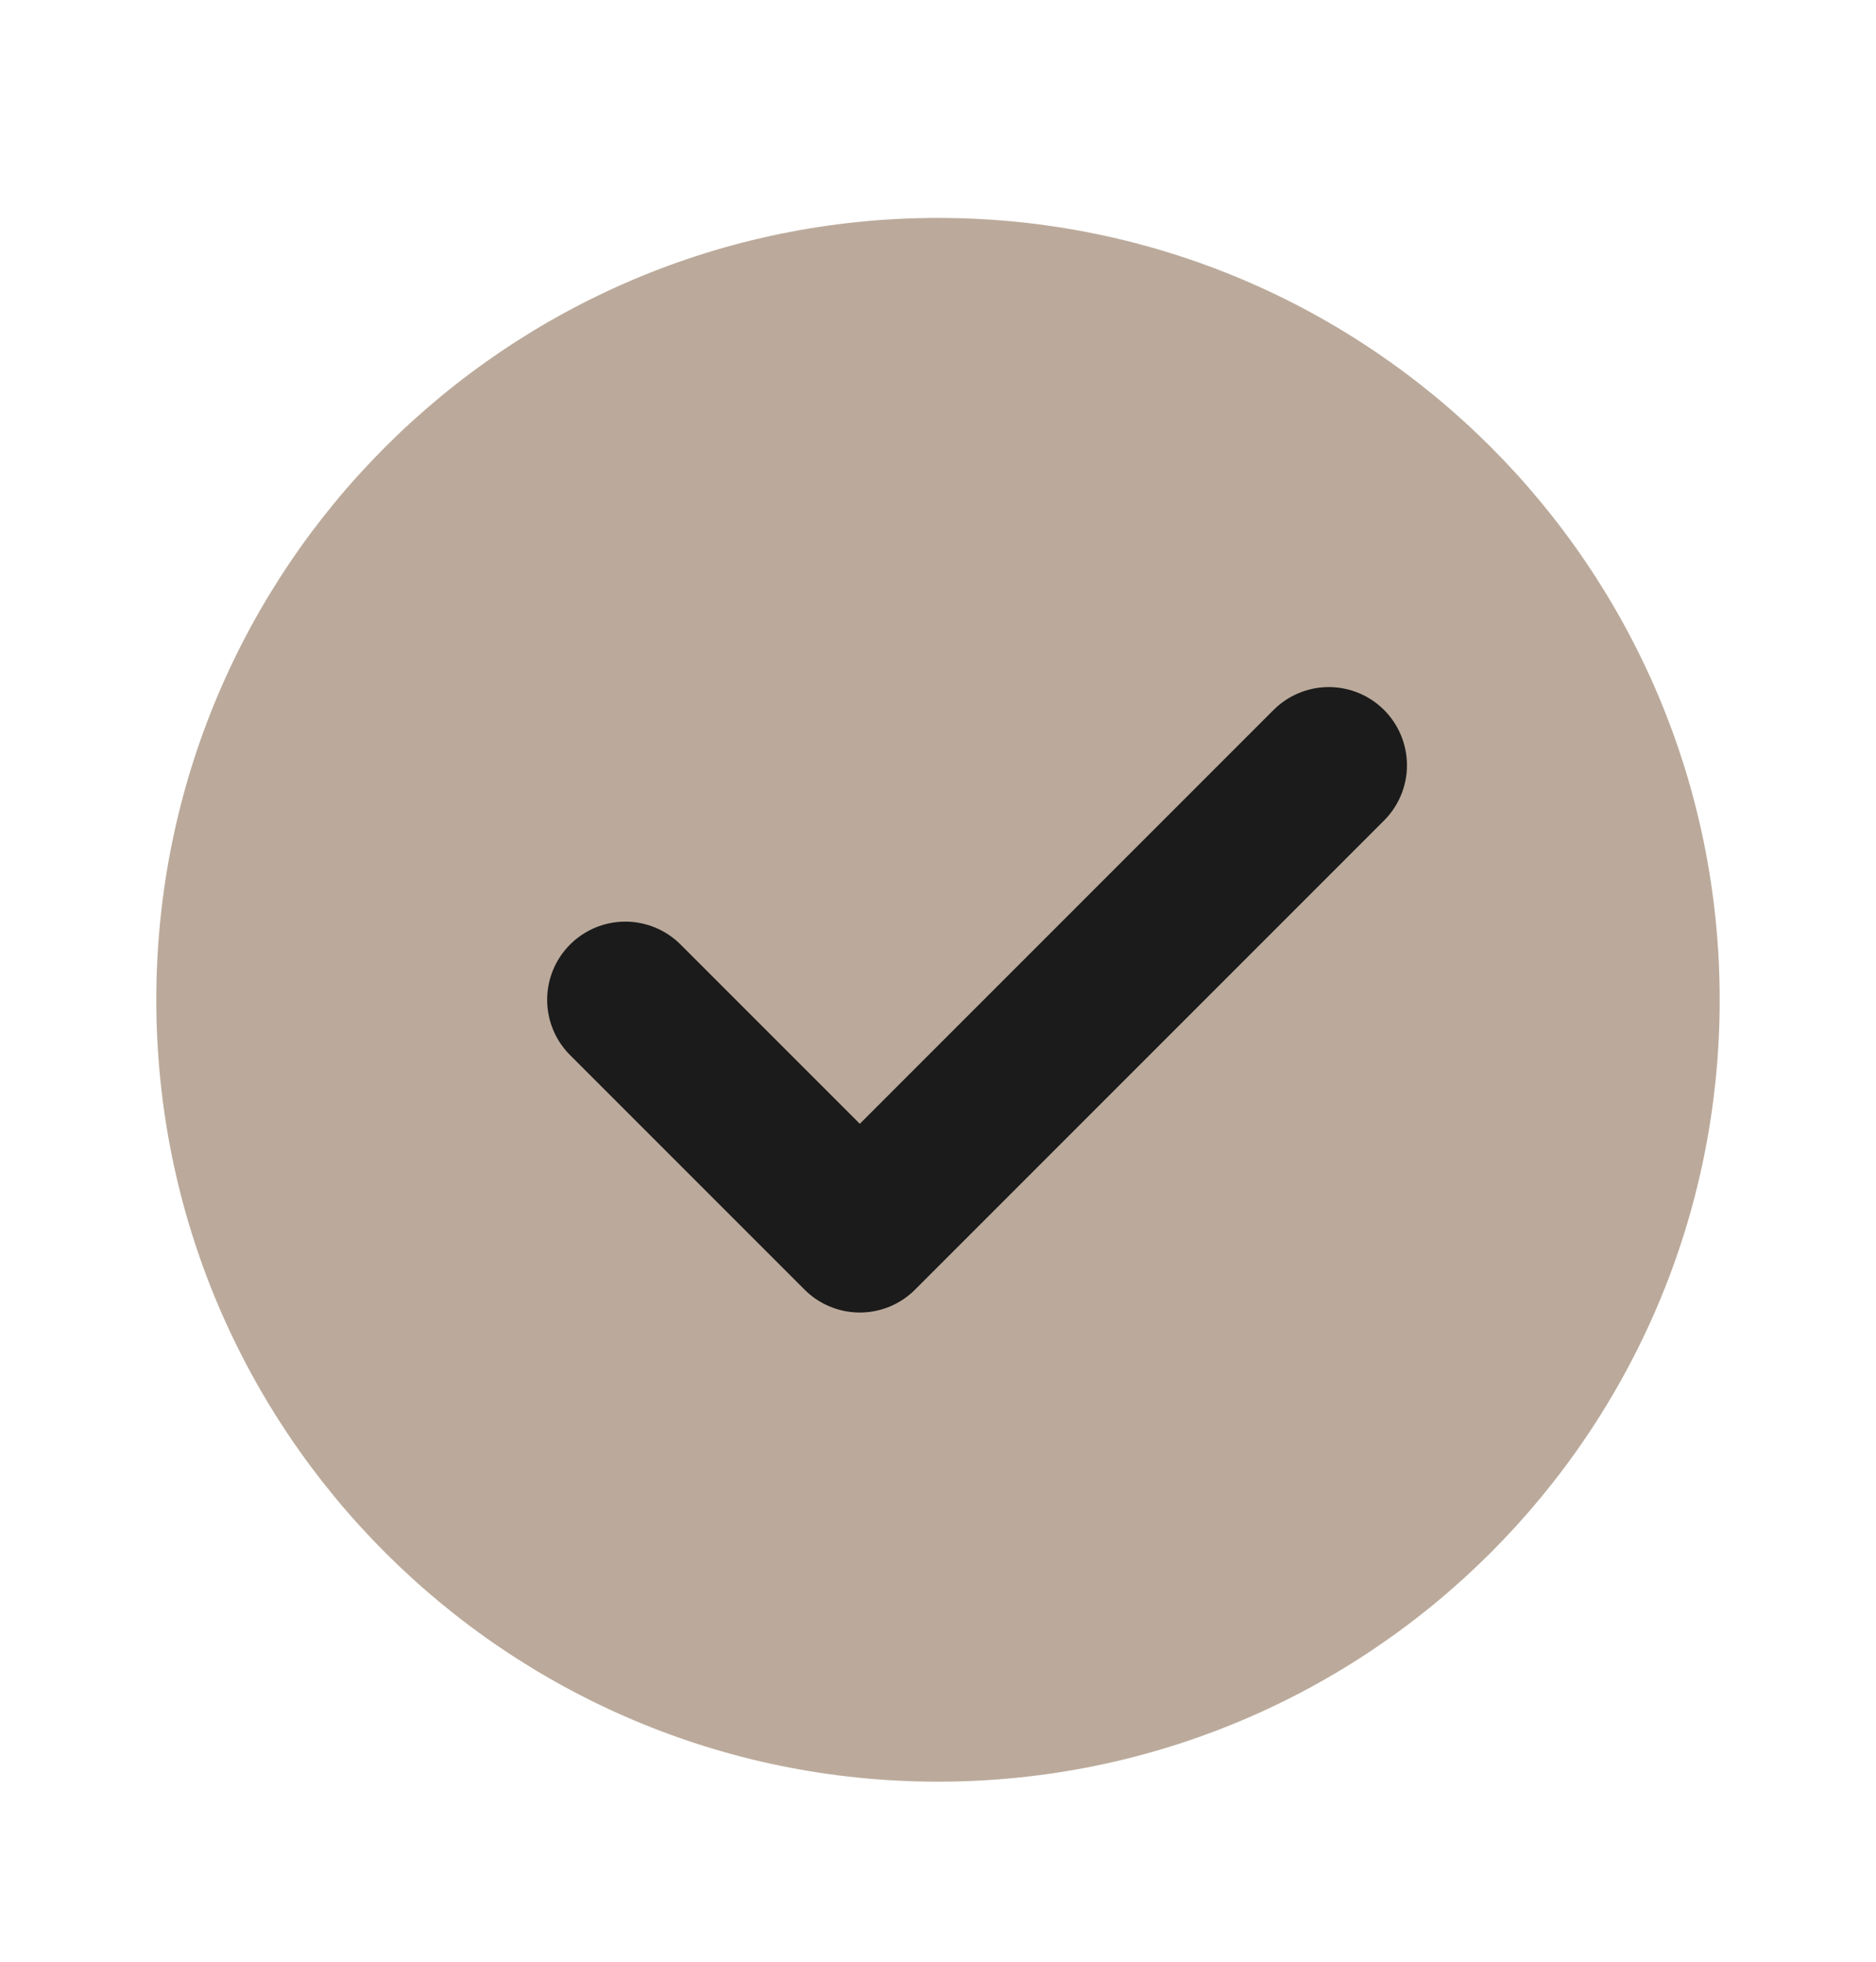 <?xml version="1.0" encoding="UTF-8"?> <svg xmlns="http://www.w3.org/2000/svg" width="22" height="23" viewBox="0 0 22 23" fill="none"><path d="M11 20.889C13.531 20.889 15.823 19.863 17.482 18.204C19.141 16.545 20.167 14.254 20.167 11.722C20.167 9.191 19.141 6.899 17.482 5.24C15.823 3.582 13.531 2.555 11 2.555C8.469 2.555 6.177 3.582 4.518 5.24C2.859 6.899 1.833 9.191 1.833 11.722C1.833 14.254 2.859 16.545 4.518 18.204C6.177 19.863 8.469 20.889 11 20.889Z" fill="#BBAA9B"></path><path d="M7.333 11.722L10.083 14.472L15.583 8.972" stroke="#1B1B1B" stroke-width="1.833" stroke-linecap="round" stroke-linejoin="round"></path></svg> 